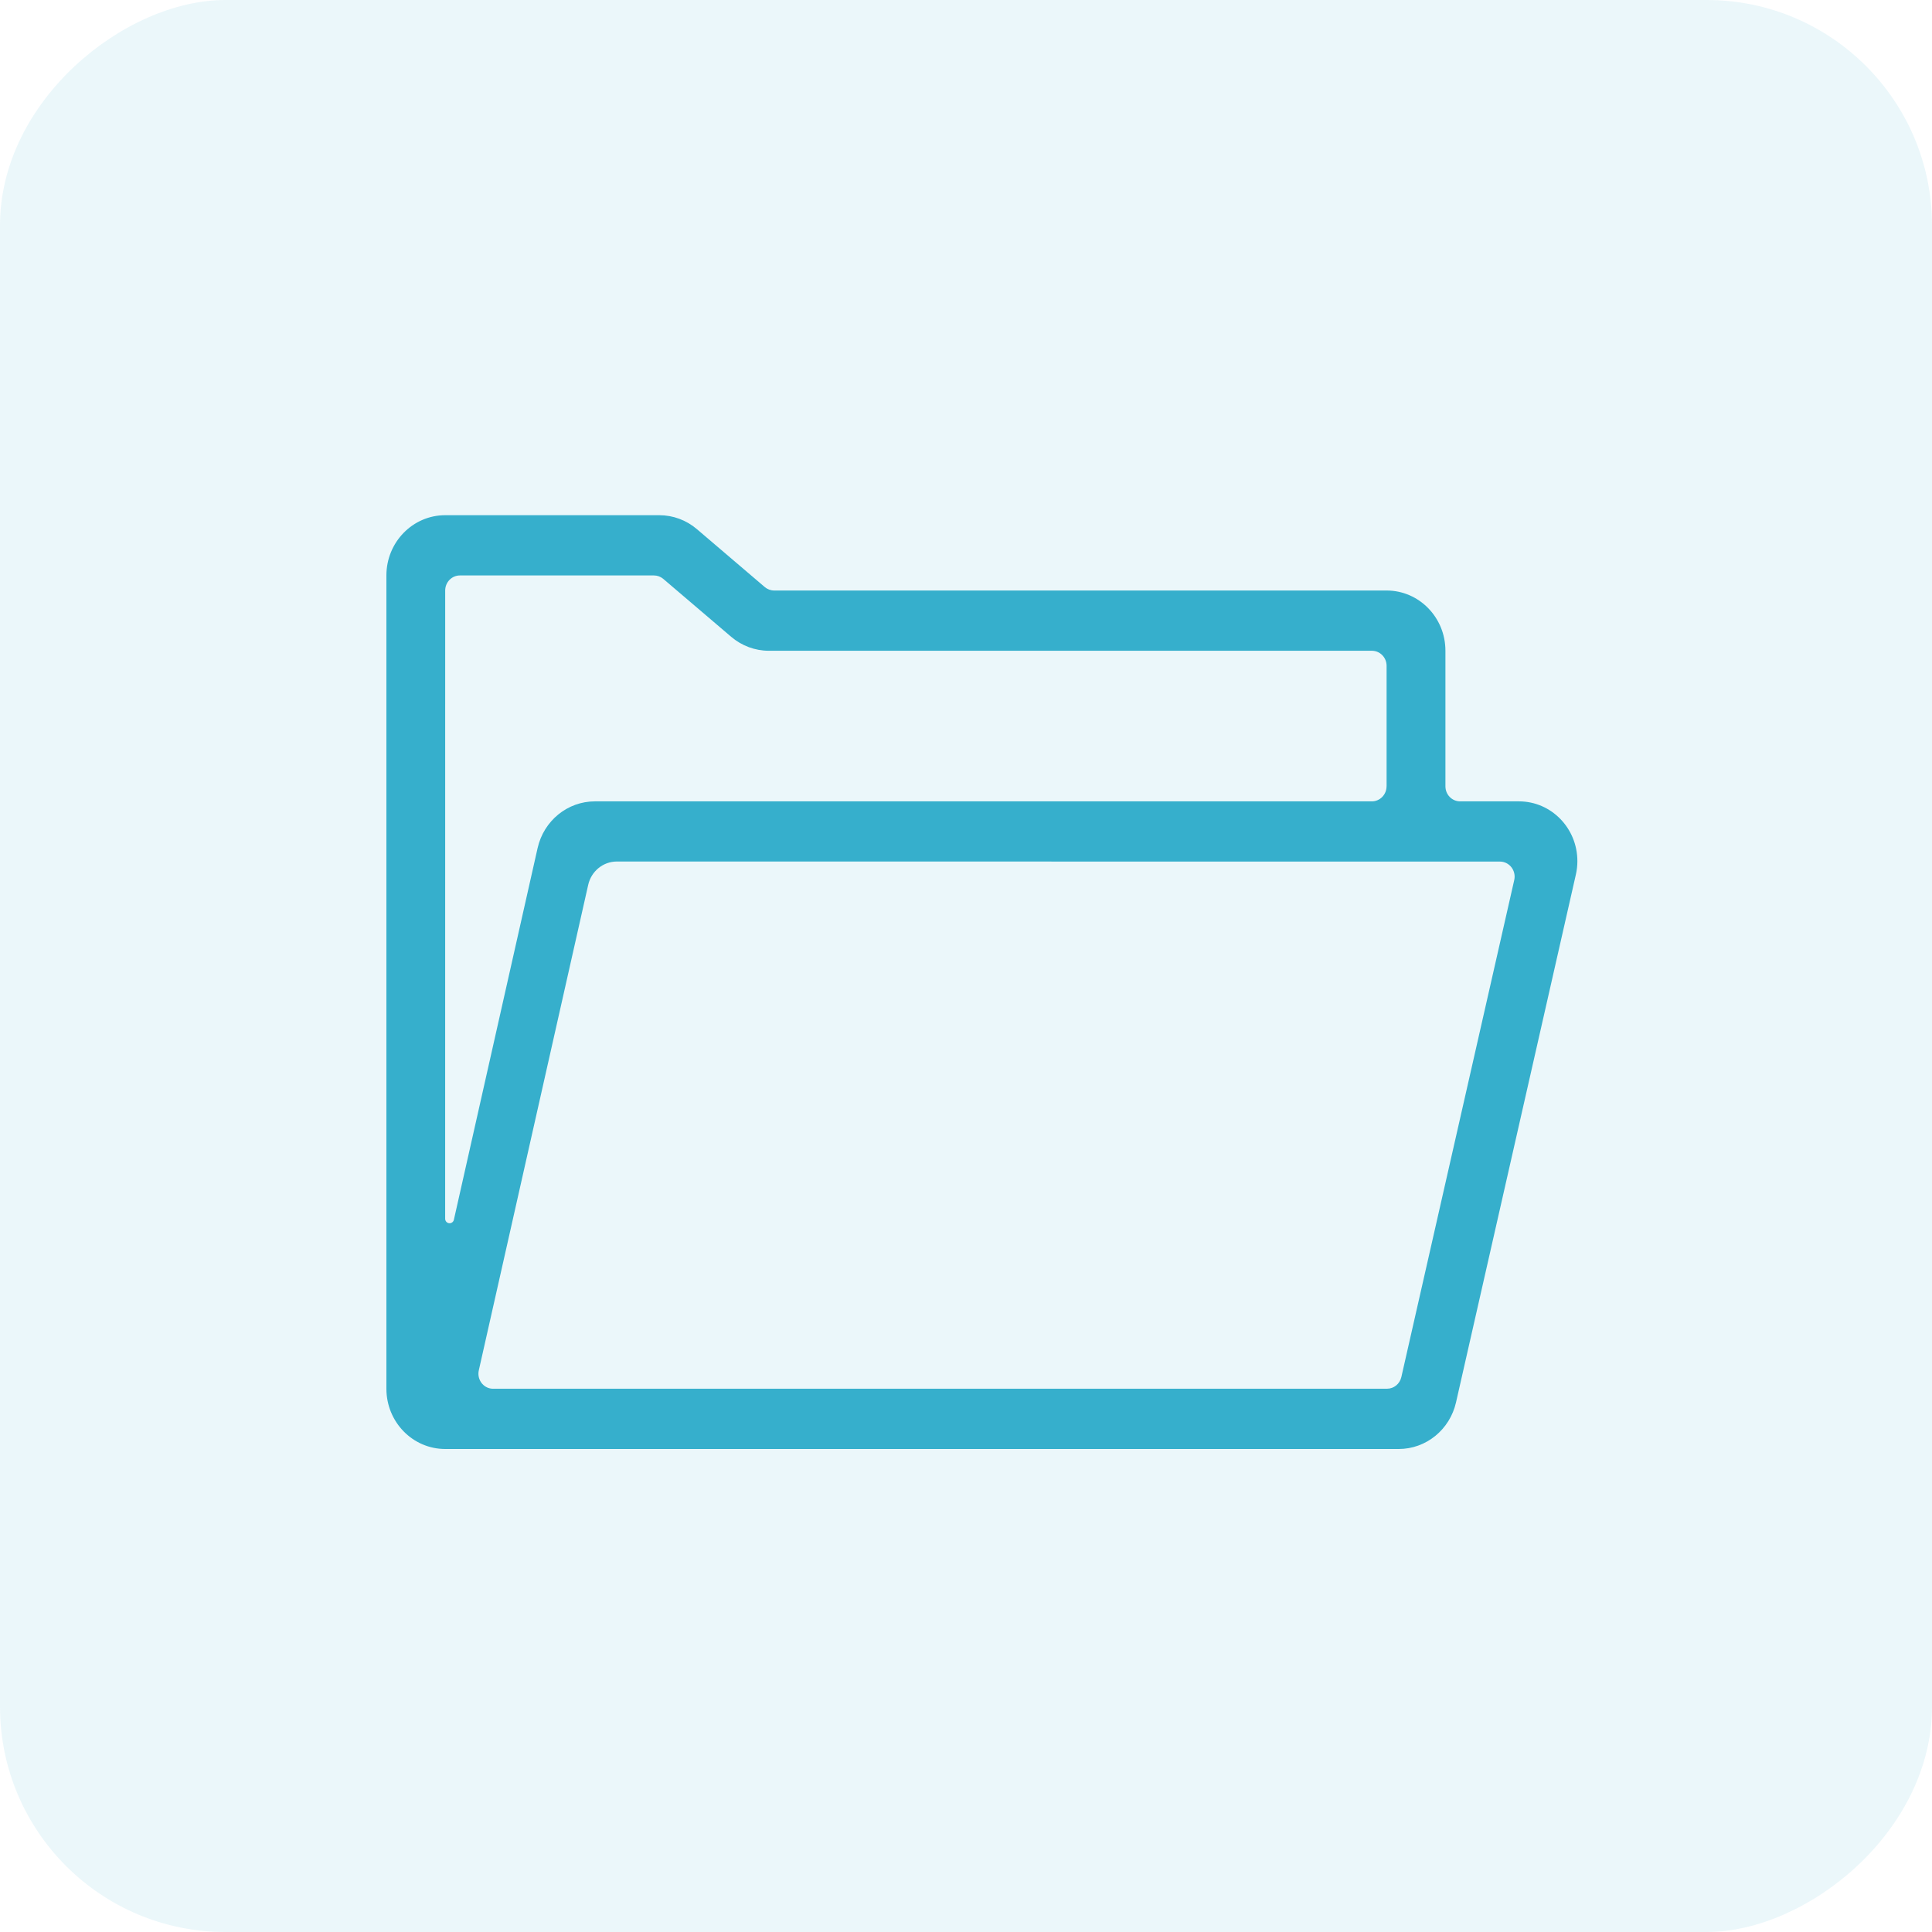 <svg xmlns="http://www.w3.org/2000/svg" width="60" height="60" viewBox="0 0 60 60">
    <g fill="#36AFCC" fill-rule="evenodd">
        <rect width="60" height="60" opacity=".1" rx="7" transform="rotate(-90 30 30)"/>
        <path fill-rule="nonzero" d="M13.827 16h6.647c.428 0 .842.153 1.17.434l2.105 1.796c.083.07.186.109.293.109h19.02c1.009 0 1.827.837 1.827 1.87v4.21c0 .259.204.468.457.468h1.827c1.002 0 1.814.832 1.814 1.857 0 .142-.016.283-.048.421l-3.721 16.388c-.193.847-.93 1.447-1.78 1.447h-29.61C12.817 45 12 44.162 12 43.129V17.871c0-1.033.818-1.871 1.827-1.871zm29.235 8.42v-3.743c0-.258-.205-.467-.457-.467H23.877c-.428 0-.842-.154-1.17-.434L20.6 17.979c-.082-.07-.185-.108-.292-.108h-6.025c-.252 0-.457.21-.457.468l-.001 19.51c0 .077.061.14.137.14.064 0 .12-.045.134-.109l2.6-11.543c.192-.849.93-1.45 1.781-1.45h24.127c.252 0 .457-.21.457-.468zM15.315 43.128h27.76c.213 0 .397-.15.445-.362l3.506-15.435c.057-.252-.096-.503-.342-.562-.034-.008-.068-.012-.103-.012l-27.424-.002c-.425 0-.794.3-.89.725L14.87 42.556c-.057.252.096.503.342.561.034.008.068.012.103.012z"/>
    </g>
</svg>
